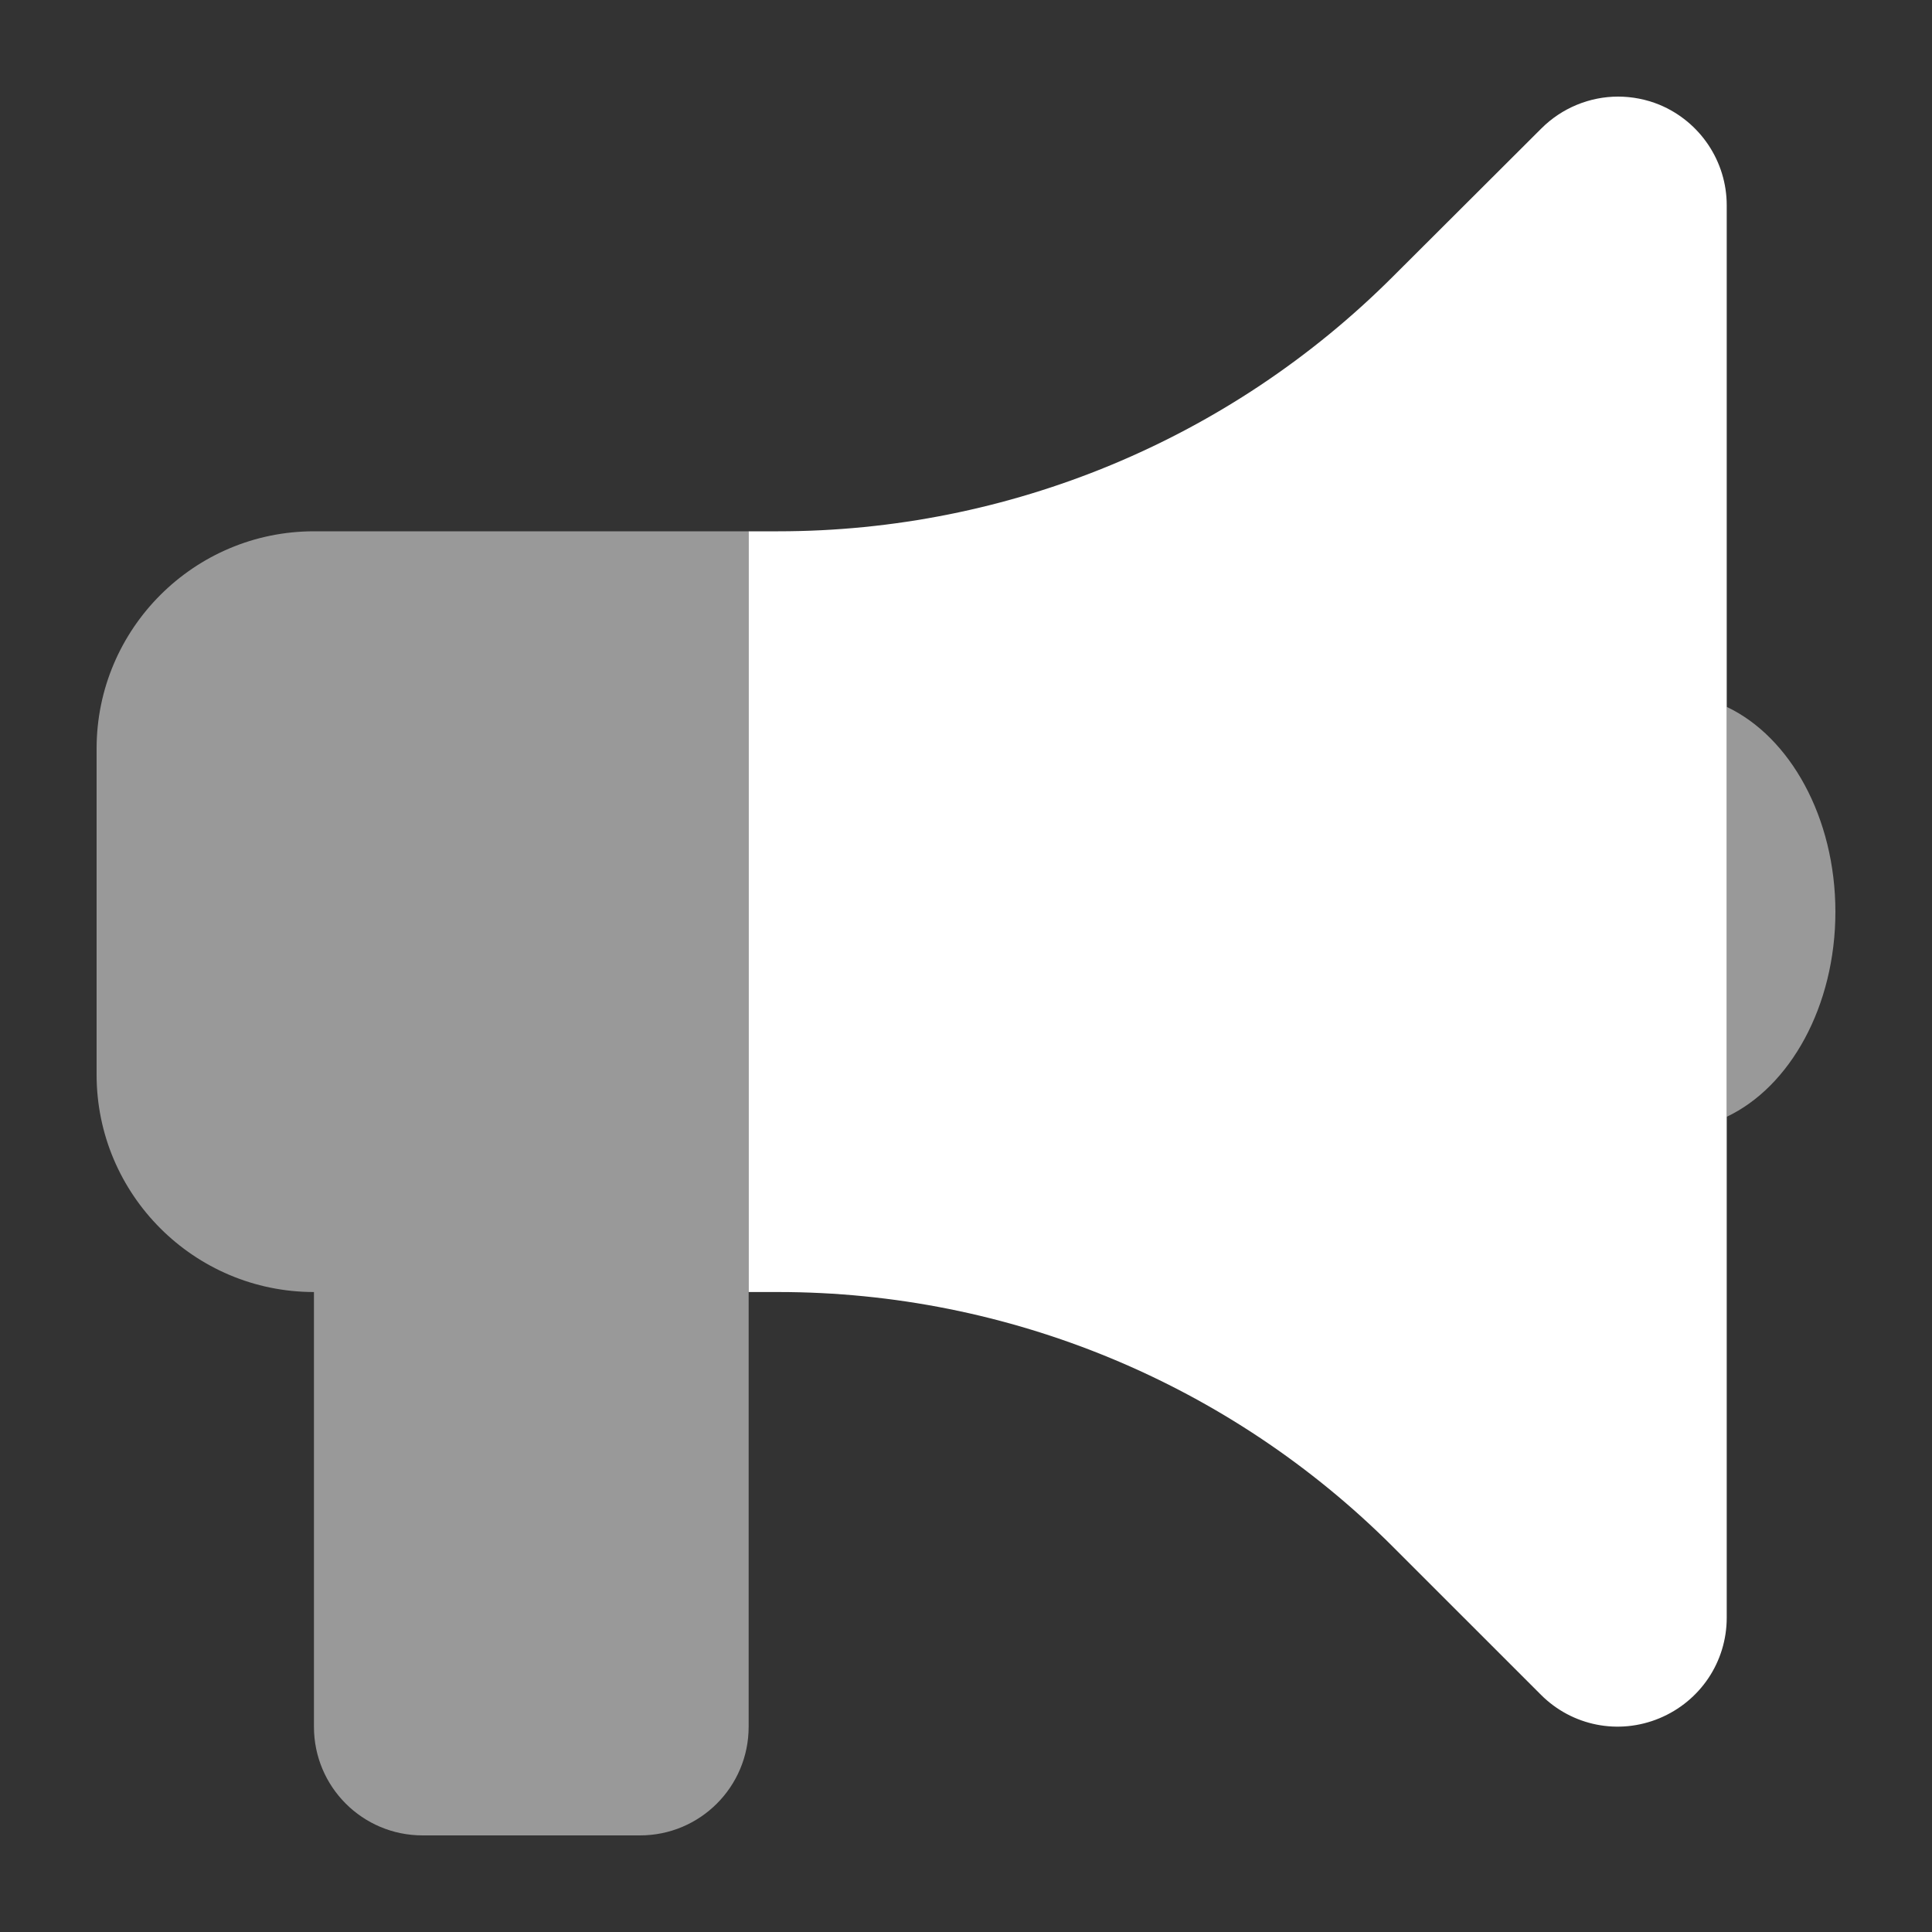 <svg width="200" height="200" viewBox="0 0 200 200" fill="none" xmlns="http://www.w3.org/2000/svg">
<rect x="0" y="0" width="200" height="200" fill="#333333" stroke="none"/>
<path d="M77.5 55V133.75H80.559C104.43 133.75 127.316 143.242 144.191 160.117L159.52 175.445C162.754 178.68 167.57 179.629 171.789 177.871C176.008 176.113 178.75 172.035 178.75 167.465V21.25C178.75 16.715 176.008 12.602 171.789 10.844C170.418 10.281 168.941 10 167.5 10C164.582 10 161.699 11.16 159.555 13.305L144.191 28.633C127.316 45.508 104.43 55 80.559 55H77.5Z" fill="white"/>
<path d="M10 77.5C10 65.09 20.09 55 32.5 55H77.5V178.75C77.5 184.973 72.473 190 66.25 190H43.75C37.527 190 32.5 184.973 32.5 178.75V133.75C20.09 133.75 10 123.66 10 111.25V77.5ZM190 94.375C190 104.184 185.289 112.516 178.75 115.609V73.176C185.289 76.269 190 84.602 190 94.41V94.375Z" fill="white" fill-opacity="0.5"/>
</svg>
